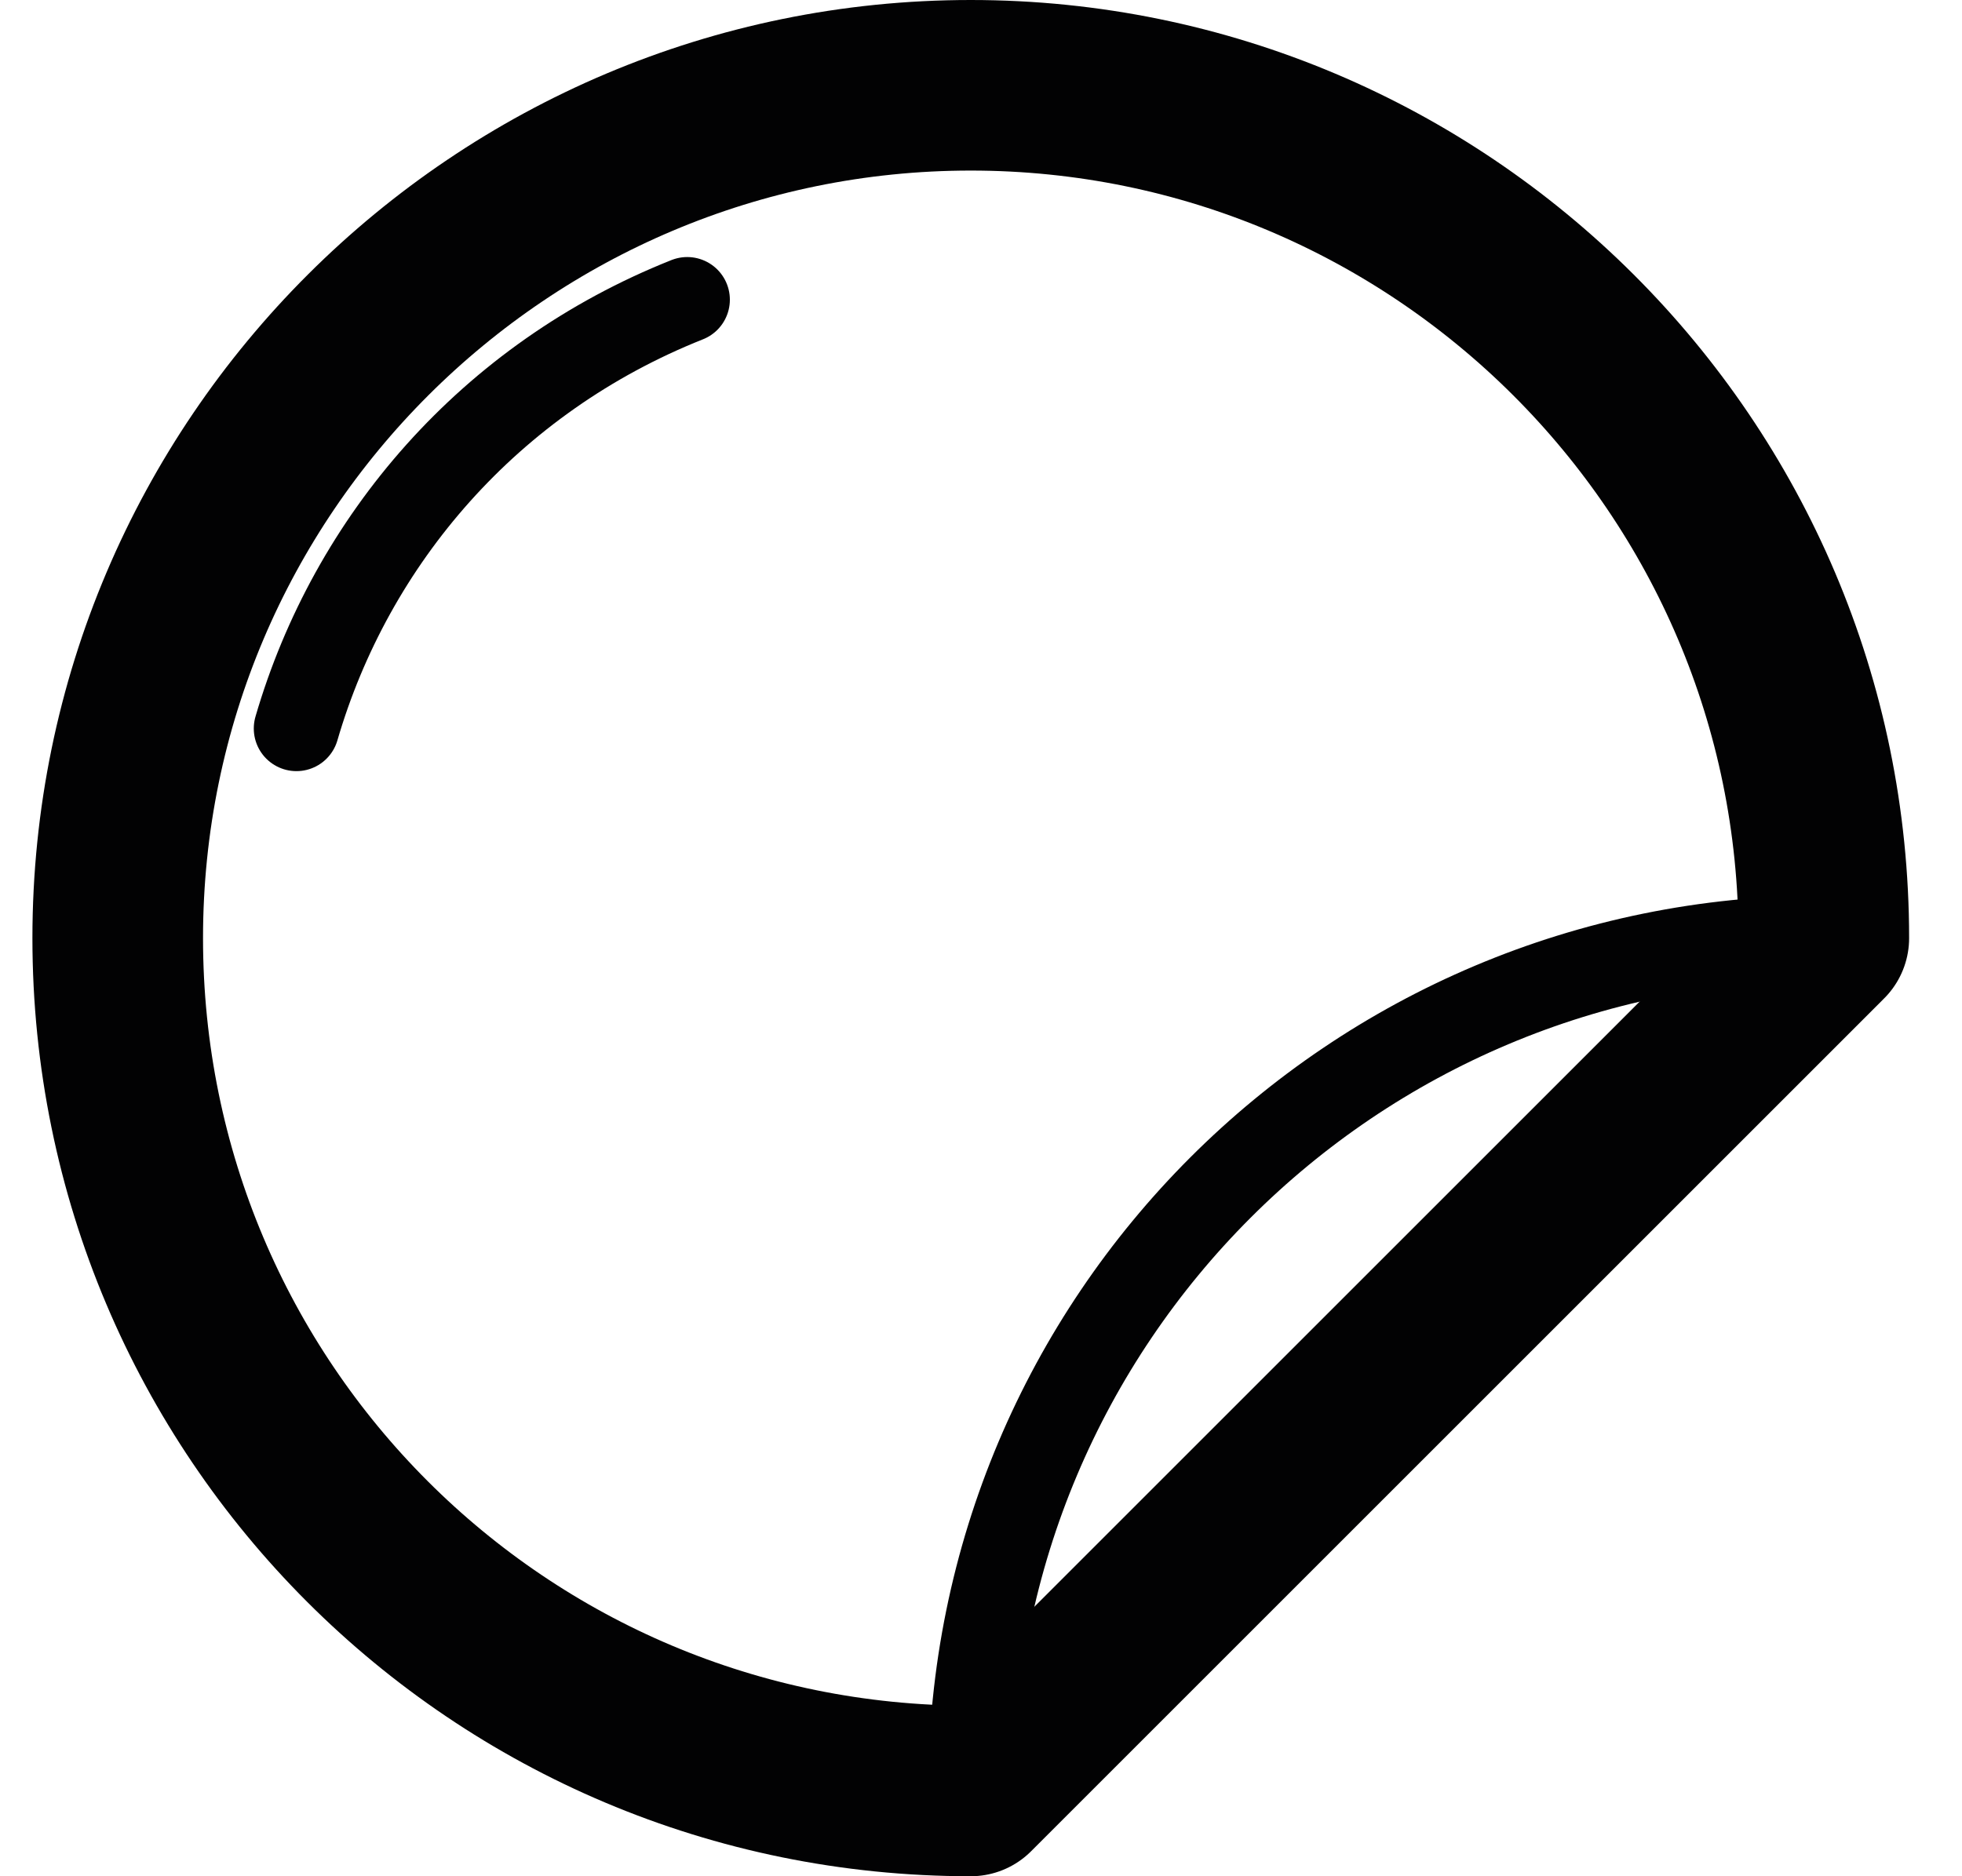 <svg width="23" height="22" viewBox="0 0 23 22" fill="none" xmlns="http://www.w3.org/2000/svg">
<path d="M11.38 21C11.38 15.469 15.85 11 21.38 11L11.38 21Z" stroke="#020203" stroke-miterlimit="10" stroke-linecap="round" stroke-linejoin="round"/>
<path d="M8.056 3.514C5.738 4.436 4.118 6.335 3.475 8.542" stroke="#020203" stroke-miterlimit="10" stroke-linecap="round" stroke-linejoin="round"/>
<path d="M21.38 11C21.38 5.469 16.883 1 11.38 1C5.878 1 1.38 5.469 1.38 11C1.38 16.531 5.85 21 11.38 21L21.38 11Z" stroke="#020203" stroke-width="2" stroke-miterlimit="10" stroke-linecap="round" stroke-linejoin="round"/>
</svg>
